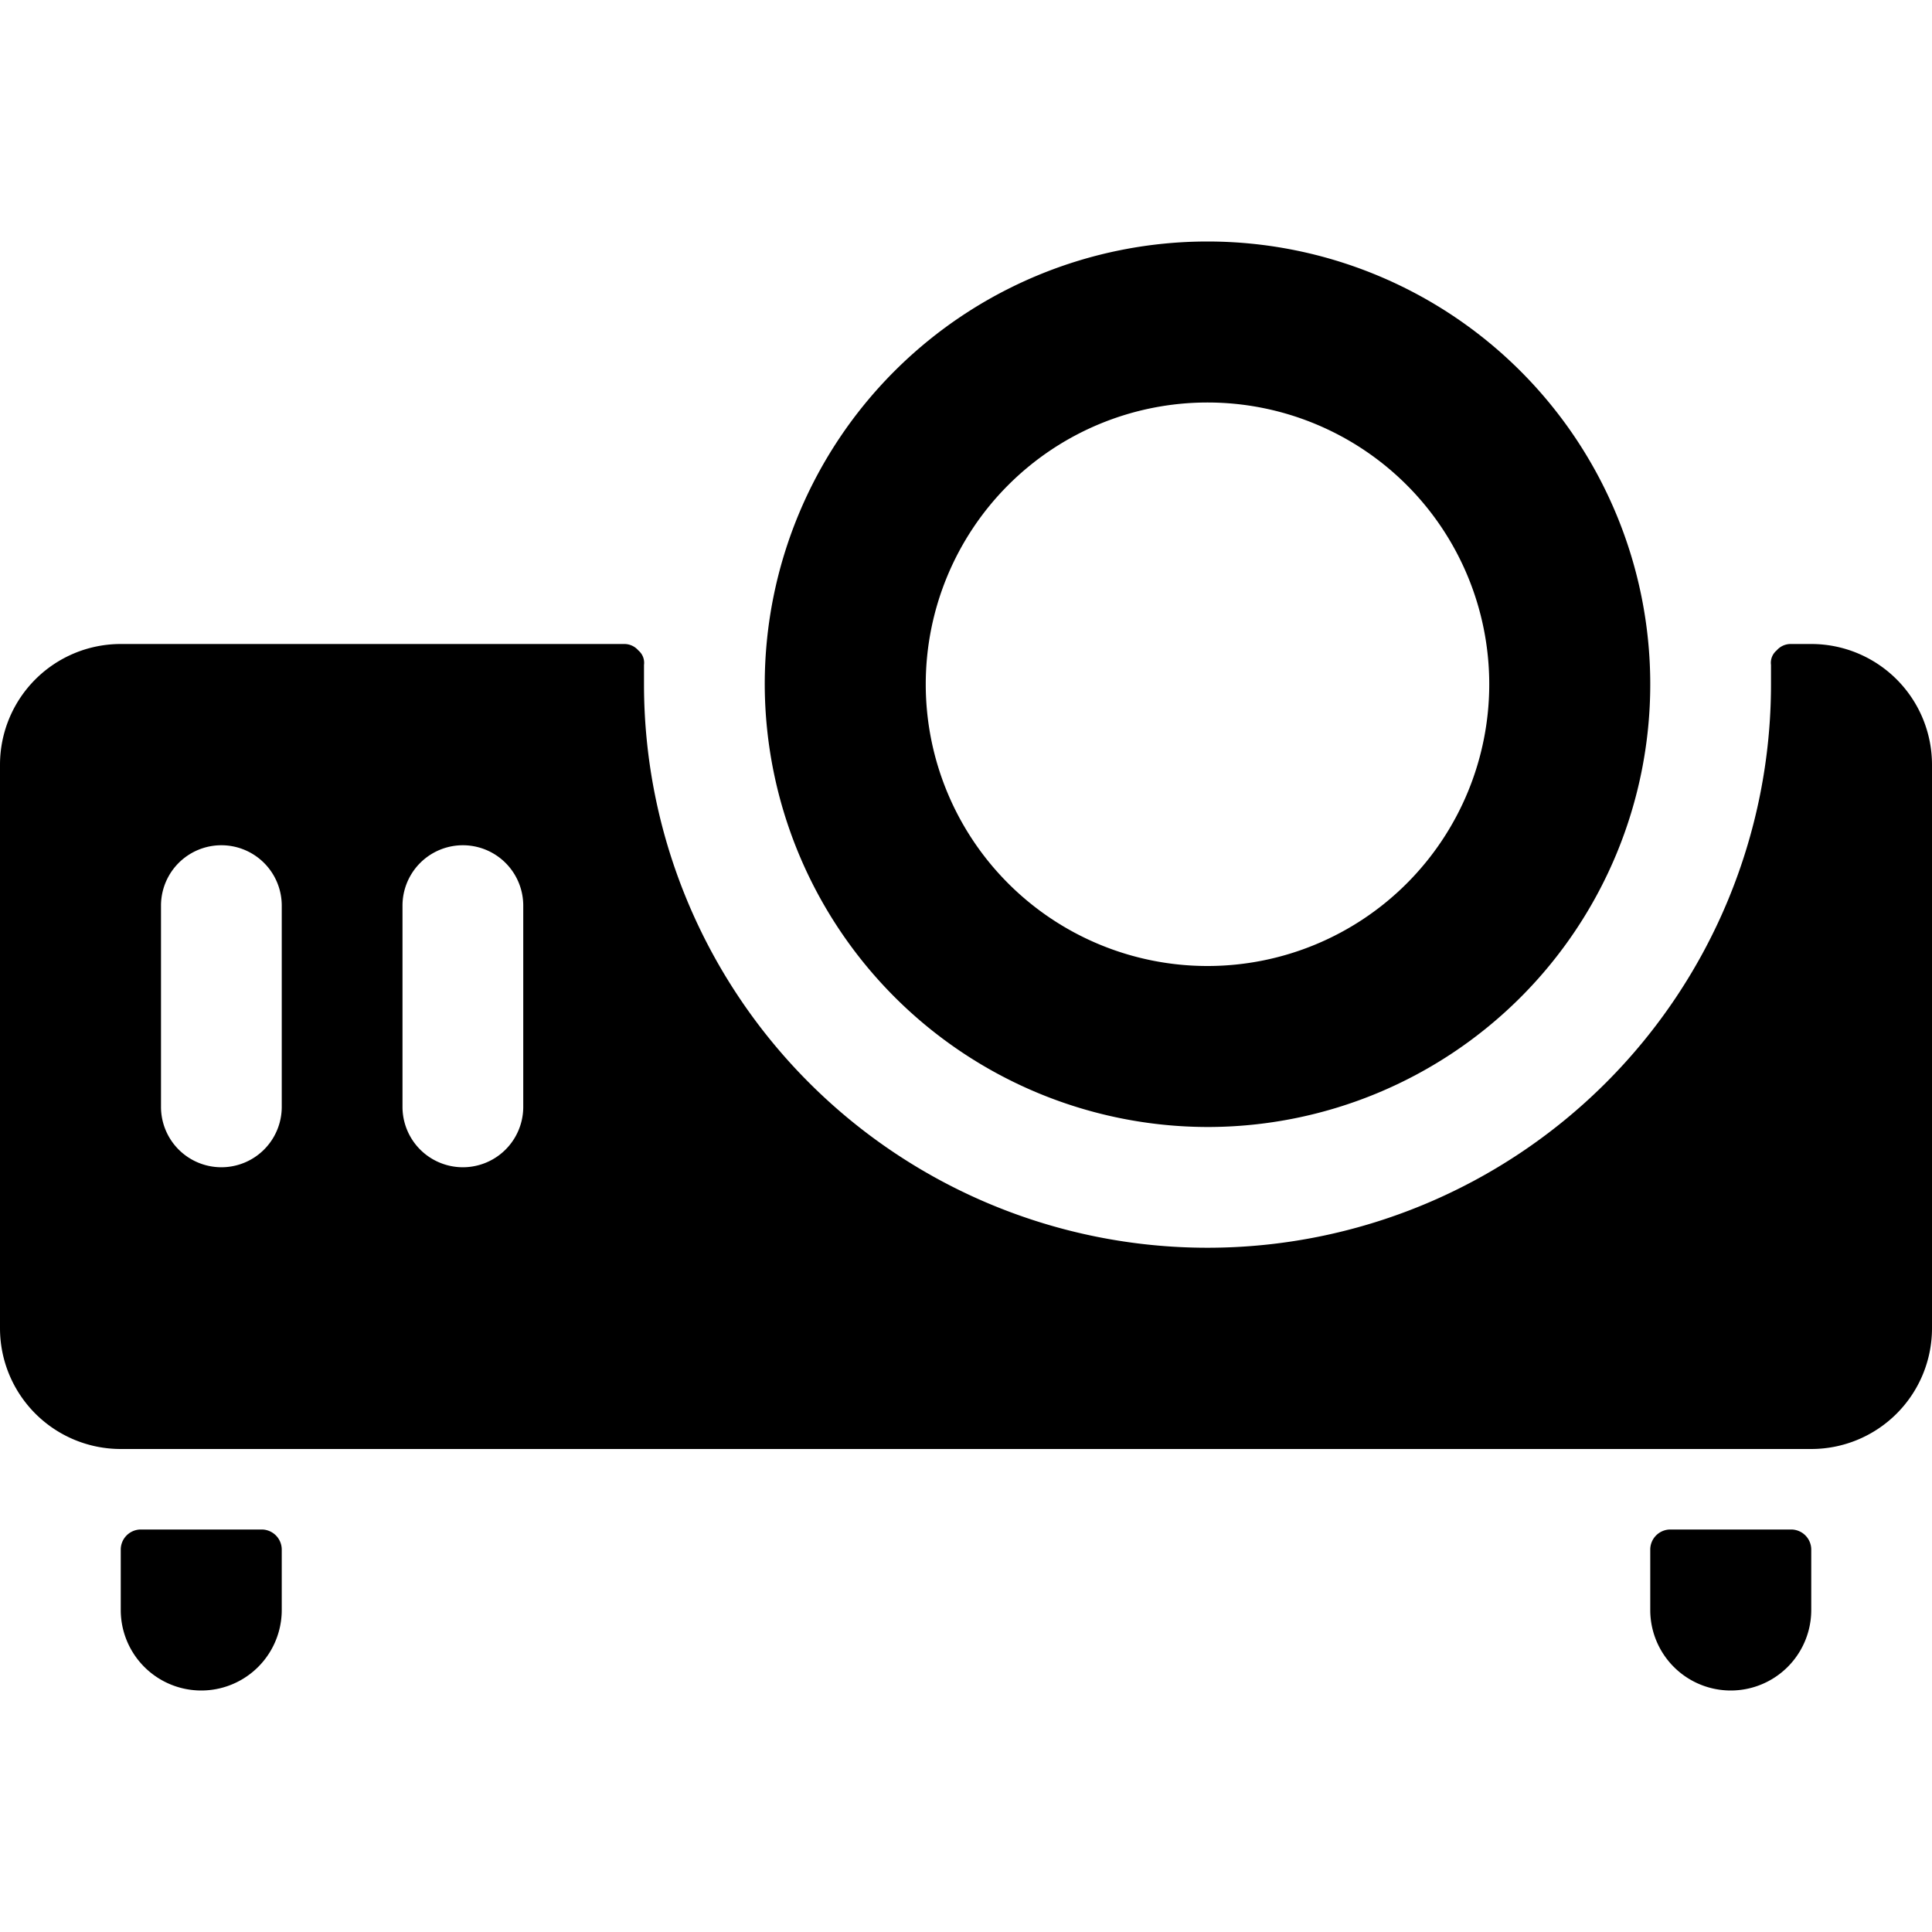 <svg xmlns="http://www.w3.org/2000/svg" viewBox="0 0 24 24"><g><path d="M24 16.5v-7A1.5 1.5 0 0 0 22.5 8h-0.25a0.23 0.23 0 0 0 -0.18 0.08 0.2 0.2 0 0 0 -0.07 0.18v0.24a7 7 0 0 1 -14 0v-0.24a0.2 0.2 0 0 0 -0.07 -0.18 0.23 0.23 0 0 0 -0.18 -0.08H1.5A1.5 1.5 0 0 0 0 9.5v7A1.5 1.5 0 0 0 1.5 18h21a1.5 1.5 0 0 0 1.5 -1.5ZM3.5 13.75a0.75 0.75 0 0 1 -1.5 0v-2.5a0.75 0.75 0 0 1 1.5 0Zm3 0a0.75 0.75 0 0 1 -1.5 0v-2.5a0.75 0.75 0 0 1 1.5 0Z" fill="#000000" stroke-width="1"></path><path d="M1.5 20a1 1 0 0 0 2 0v-0.75a0.25 0.25 0 0 0 -0.25 -0.25h-1.5a0.25 0.25 0 0 0 -0.25 0.25Z" fill="#000000" stroke-width="1"></path><path d="M20.5 20a1 1 0 0 0 2 0v-0.75a0.25 0.25 0 0 0 -0.25 -0.25h-1.5a0.25 0.25 0 0 0 -0.25 0.25Z" fill="#000000" stroke-width="1"></path><path d="M15 14a5.5 5.5 0 1 0 -5.5 -5.5A5.51 5.51 0 0 0 15 14Zm0 -9a3.5 3.5 0 1 1 -3.5 3.5A3.5 3.5 0 0 1 15 5Z" fill="#000000" stroke-width="1"></path></g></svg>